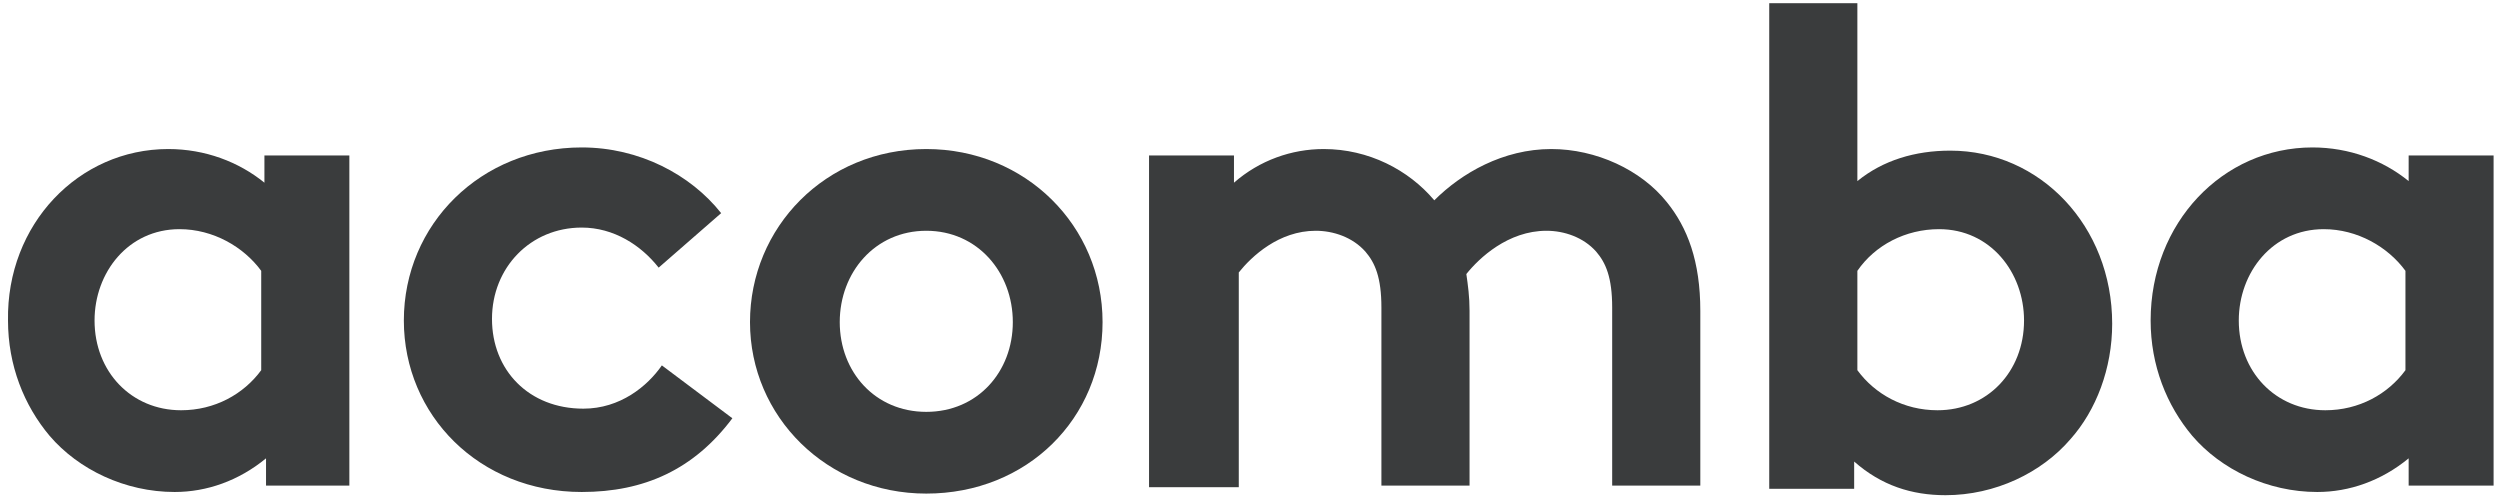 <?xml version="1.0" encoding="utf-8"?>
<!-- Generator: Adobe Illustrator 22.1.0, SVG Export Plug-In . SVG Version: 6.00 Build 0)  -->
<svg version="1.1" id="Calque_1" xmlns="http://www.w3.org/2000/svg" xmlns:xlink="http://www.w3.org/1999/xlink" x="0px" y="0px"
	 viewBox="0 0 156 31" style="enable-background:new 0 0 156 31;" xml:space="preserve">
<style type="text/css">
	.st0{fill:#3A3C3D;}
</style>
<g>
	<path class="st0" d="M21.9,30.3h-5.3v-1.7c-1.7,1.4-3.7,2.1-5.7,2.1c-3.1,0-6-1.4-7.8-3.5c-1.6-1.9-2.6-4.4-2.6-7.2
		C0.4,14,4.9,9.3,10.5,9.3c2.3,0,4.4,0.8,6,2.1V9.7h5.3V30.3z M16.3,16.9c-1.1-1.5-3-2.6-5.1-2.6c-3.2,0-5.3,2.7-5.3,5.7
		c0,3.2,2.3,5.6,5.4,5.6c2.1,0,3.9-1,5-2.5V16.9z"/>
	<path class="st0" d="M45.7,26.1c-2.4,3.2-5.5,4.6-9.4,4.6c-6.4,0-11.1-4.8-11.1-10.7c0-6,4.8-10.8,11.1-10.8c3.6,0,6.8,1.7,8.7,4.1
		l-3.9,3.4c-1.1-1.4-2.8-2.5-4.8-2.5c-3.2,0-5.6,2.5-5.6,5.7c0,3.2,2.3,5.6,5.7,5.6c2.3,0,4-1.4,4.9-2.7L45.7,26.1z"/>
	<path class="st0" d="M57.8,9.3c6.2,0,11,4.8,11,10.8s-4.7,10.7-11,10.7c-6.2,0-11-4.8-11-10.7S51.5,9.3,57.8,9.3z M57.8,25.7
		c3.2,0,5.4-2.5,5.4-5.6s-2.2-5.7-5.4-5.7c-3.2,0-5.4,2.6-5.4,5.7S54.6,25.7,57.8,25.7z"/>
	<path class="st0" d="M71.7,30.3V9.7H77v1.7c1.6-1.4,3.6-2.1,5.6-2.1c2.8,0,5.3,1.3,6.9,3.2c1.7-1.7,4.3-3.2,7.3-3.2
		c2.8,0,5.6,1.3,7.2,3.3c1.3,1.6,2.1,3.7,2.1,6.8v10.9h-5.5V19.2c0-1.9-0.4-2.8-1-3.5c-0.8-0.9-2-1.3-3.1-1.3c-2.4,0-4.2,1.7-5,2.7
		c0.1,0.7,0.2,1.4,0.2,2.3v10.9h-5.5V19.2c0-1.9-0.4-2.8-1-3.5c-0.8-0.9-2-1.3-3.1-1.3c-2.3,0-4,1.6-4.8,2.6v13.4H71.7z"/>
	<path class="st0" d="M110.4,30.3V0.2h5.5v11.1c1.6-1.3,3.6-1.9,5.8-1.9c5.6,0,10.1,4.7,10.1,10.8c0,2.8-1,5.4-2.6,7.2
		c-1.8,2.1-4.7,3.5-7.8,3.5c-2.1,0-4-0.6-5.7-2.1v1.7H110.4z M115.9,23.1c1.1,1.5,2.9,2.5,5,2.5c3.1,0,5.4-2.4,5.4-5.6
		c0-3-2.1-5.7-5.3-5.7c-2.1,0-4,1-5.1,2.6V23.1z"/>
	<path class="st0" d="M155.6,30.3h-5.3v-1.7c-1.7,1.4-3.7,2.1-5.7,2.1c-3.1,0-6-1.4-7.8-3.5c-1.6-1.9-2.6-4.4-2.6-7.2
		c0-6.1,4.5-10.8,10.1-10.8c2.3,0,4.4,0.8,6,2.1V9.7h5.3V30.3z M150.1,16.9c-1.1-1.5-3-2.6-5.1-2.6c-3.2,0-5.3,2.7-5.3,5.7
		c0,3.2,2.3,5.6,5.4,5.6c2.1,0,3.9-1,5-2.5V16.9z"/>
</g>
</svg>
